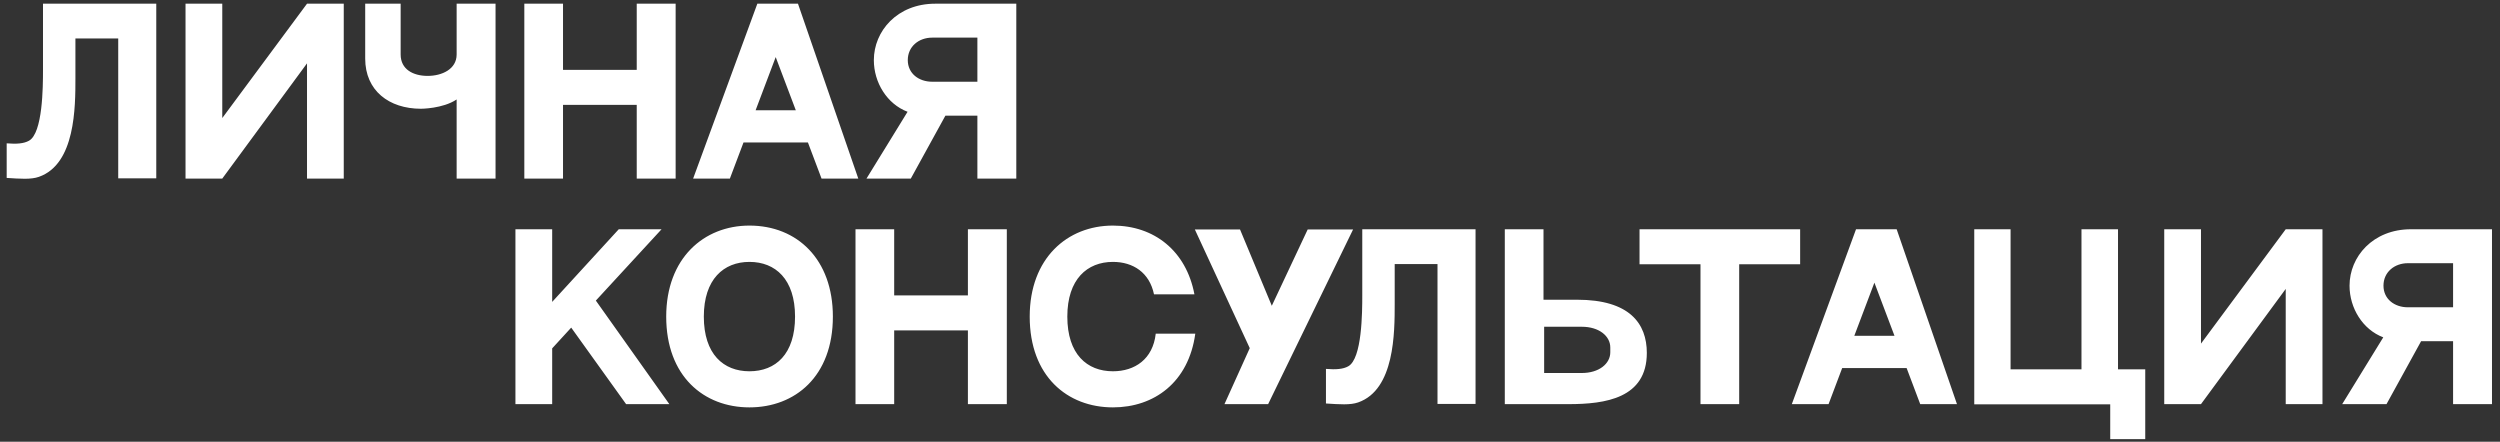 <?xml version="1.0" encoding="UTF-8"?> <svg xmlns="http://www.w3.org/2000/svg" width="266" height="47" viewBox="0 0 266 47" fill="none"><rect x="0" y="0" width="266" height="47" fill="#333333" stroke="none"/> <path d="M4.575 0.393H16.627V18.977H12.579V4.096H8.025V8.305C8.025 11.387 8.025 17.459 4.138 18.816C3.287 19.115 2.16 19.023 0.711 18.931V15.251C1.769 15.343 2.551 15.274 3.08 14.975C4.552 14.17 4.575 9.225 4.575 7.431V0.393ZM19.74 0.393H23.65V12.56L32.666 0.393H36.576V19H32.666V6.741L23.65 19H19.74V0.393ZM48.586 0.393H52.726V19H48.586V10.582C47.114 11.571 44.791 11.571 44.791 11.571C41.387 11.571 38.857 9.639 38.857 6.235V0.393H42.629V5.798C42.629 7.385 43.963 8.075 45.504 8.075C47.022 8.075 48.586 7.362 48.586 5.798V0.393ZM59.905 0.393V7.431H67.748V0.393H71.888V19H67.748V11.157H59.905V19H55.788V0.393H59.905ZM87.412 19L85.963 15.159H79.109L77.659 19H73.749L80.581 0.393H84.904L91.322 19H87.412ZM80.397 11.732H84.674L82.535 6.074L80.397 11.732ZM92.195 19L96.565 11.893C94.38 11.065 92.977 8.788 92.977 6.396C92.977 3.314 95.461 0.393 99.509 0.393H108.134V19H103.994V12.307C103.994 12.307 103.534 12.307 100.59 12.307L96.91 19H92.195ZM99.187 8.696H103.994V4.004H99.187C97.761 4.004 96.588 4.947 96.588 6.396C96.588 7.822 97.761 8.696 99.187 8.696ZM66.618 43L60.776 34.858L58.752 37.066V43H54.842V24.393H58.752V32.121L65.836 24.393H70.39L63.398 31.983L71.218 43H66.618ZM79.74 24.002C84.823 24.002 88.618 27.59 88.618 33.685C88.618 40.056 84.593 43.345 79.74 43.345C74.887 43.345 70.885 40.033 70.885 33.685C70.885 27.475 74.887 24.002 79.74 24.002ZM79.74 39.504C82.523 39.504 84.593 37.687 84.593 33.685C84.593 29.706 82.5 27.866 79.74 27.866C77.003 27.866 74.887 29.706 74.887 33.685C74.887 37.687 76.98 39.504 79.74 39.504ZM95.141 24.393V31.431H102.985V24.393H107.125V43H102.985V35.157H95.141V43H91.025V24.393H95.141ZM122.97 35.502H127.179C126.466 40.7 122.786 43.345 118.416 43.345C113.563 43.345 109.561 40.033 109.561 33.685C109.561 27.475 113.563 24.002 118.416 24.002C122.809 24.002 126.213 26.693 127.087 31.316H122.786C122.303 28.993 120.555 27.866 118.416 27.866C115.679 27.866 113.563 29.706 113.563 33.685C113.563 37.687 115.656 39.504 118.416 39.504C120.739 39.504 122.671 38.216 122.97 35.502ZM139.138 24.416H143.968L134.929 43H130.283L132.974 37.043L127.132 24.416H131.939L135.32 32.535L139.138 24.416ZM144.946 24.393H156.998V42.977H152.95V28.096H148.396V32.305C148.396 35.387 148.396 41.459 144.509 42.816C143.658 43.115 142.531 43.023 141.082 42.931V39.251C142.14 39.343 142.922 39.274 143.451 38.975C144.923 38.17 144.946 33.225 144.946 31.431V24.393ZM167.816 31.891C173.382 31.891 175.222 34.421 175.222 37.549C175.222 42.379 170.806 43 166.896 43H160.111V24.393H164.228V31.891H167.816ZM171.335 37.48V36.974C171.335 35.755 170.139 34.766 168.299 34.766H164.297V39.688H168.299C170.139 39.688 171.335 38.699 171.335 37.48ZM174.446 24.393H191.535V28.119H185.049V43H180.932V28.119H174.446V24.393ZM204.312 43L202.863 39.159H196.009L194.56 43H190.65L197.481 24.393H201.805L208.222 43H204.312ZM197.297 35.732H201.575L199.436 30.074L197.297 35.732ZM225.356 39.297H228.254V46.726H224.528V43.023H210.061V24.393H213.925V39.297H221.469V24.393H225.356V39.297ZM230.275 24.393H234.185V36.56L243.201 24.393H247.111V43H243.201V30.741L234.185 43H230.275V24.393ZM249.209 43L253.579 35.893C251.394 35.065 249.991 32.788 249.991 30.396C249.991 27.314 252.475 24.393 256.523 24.393H265.148V43H261.008V36.307C261.008 36.307 260.548 36.307 257.604 36.307L253.924 43H249.209ZM256.201 32.696H261.008V28.004H256.201C254.775 28.004 253.602 28.947 253.602 30.396C253.602 31.822 254.775 32.696 256.201 32.696Z" fill="white"></path> </svg> 